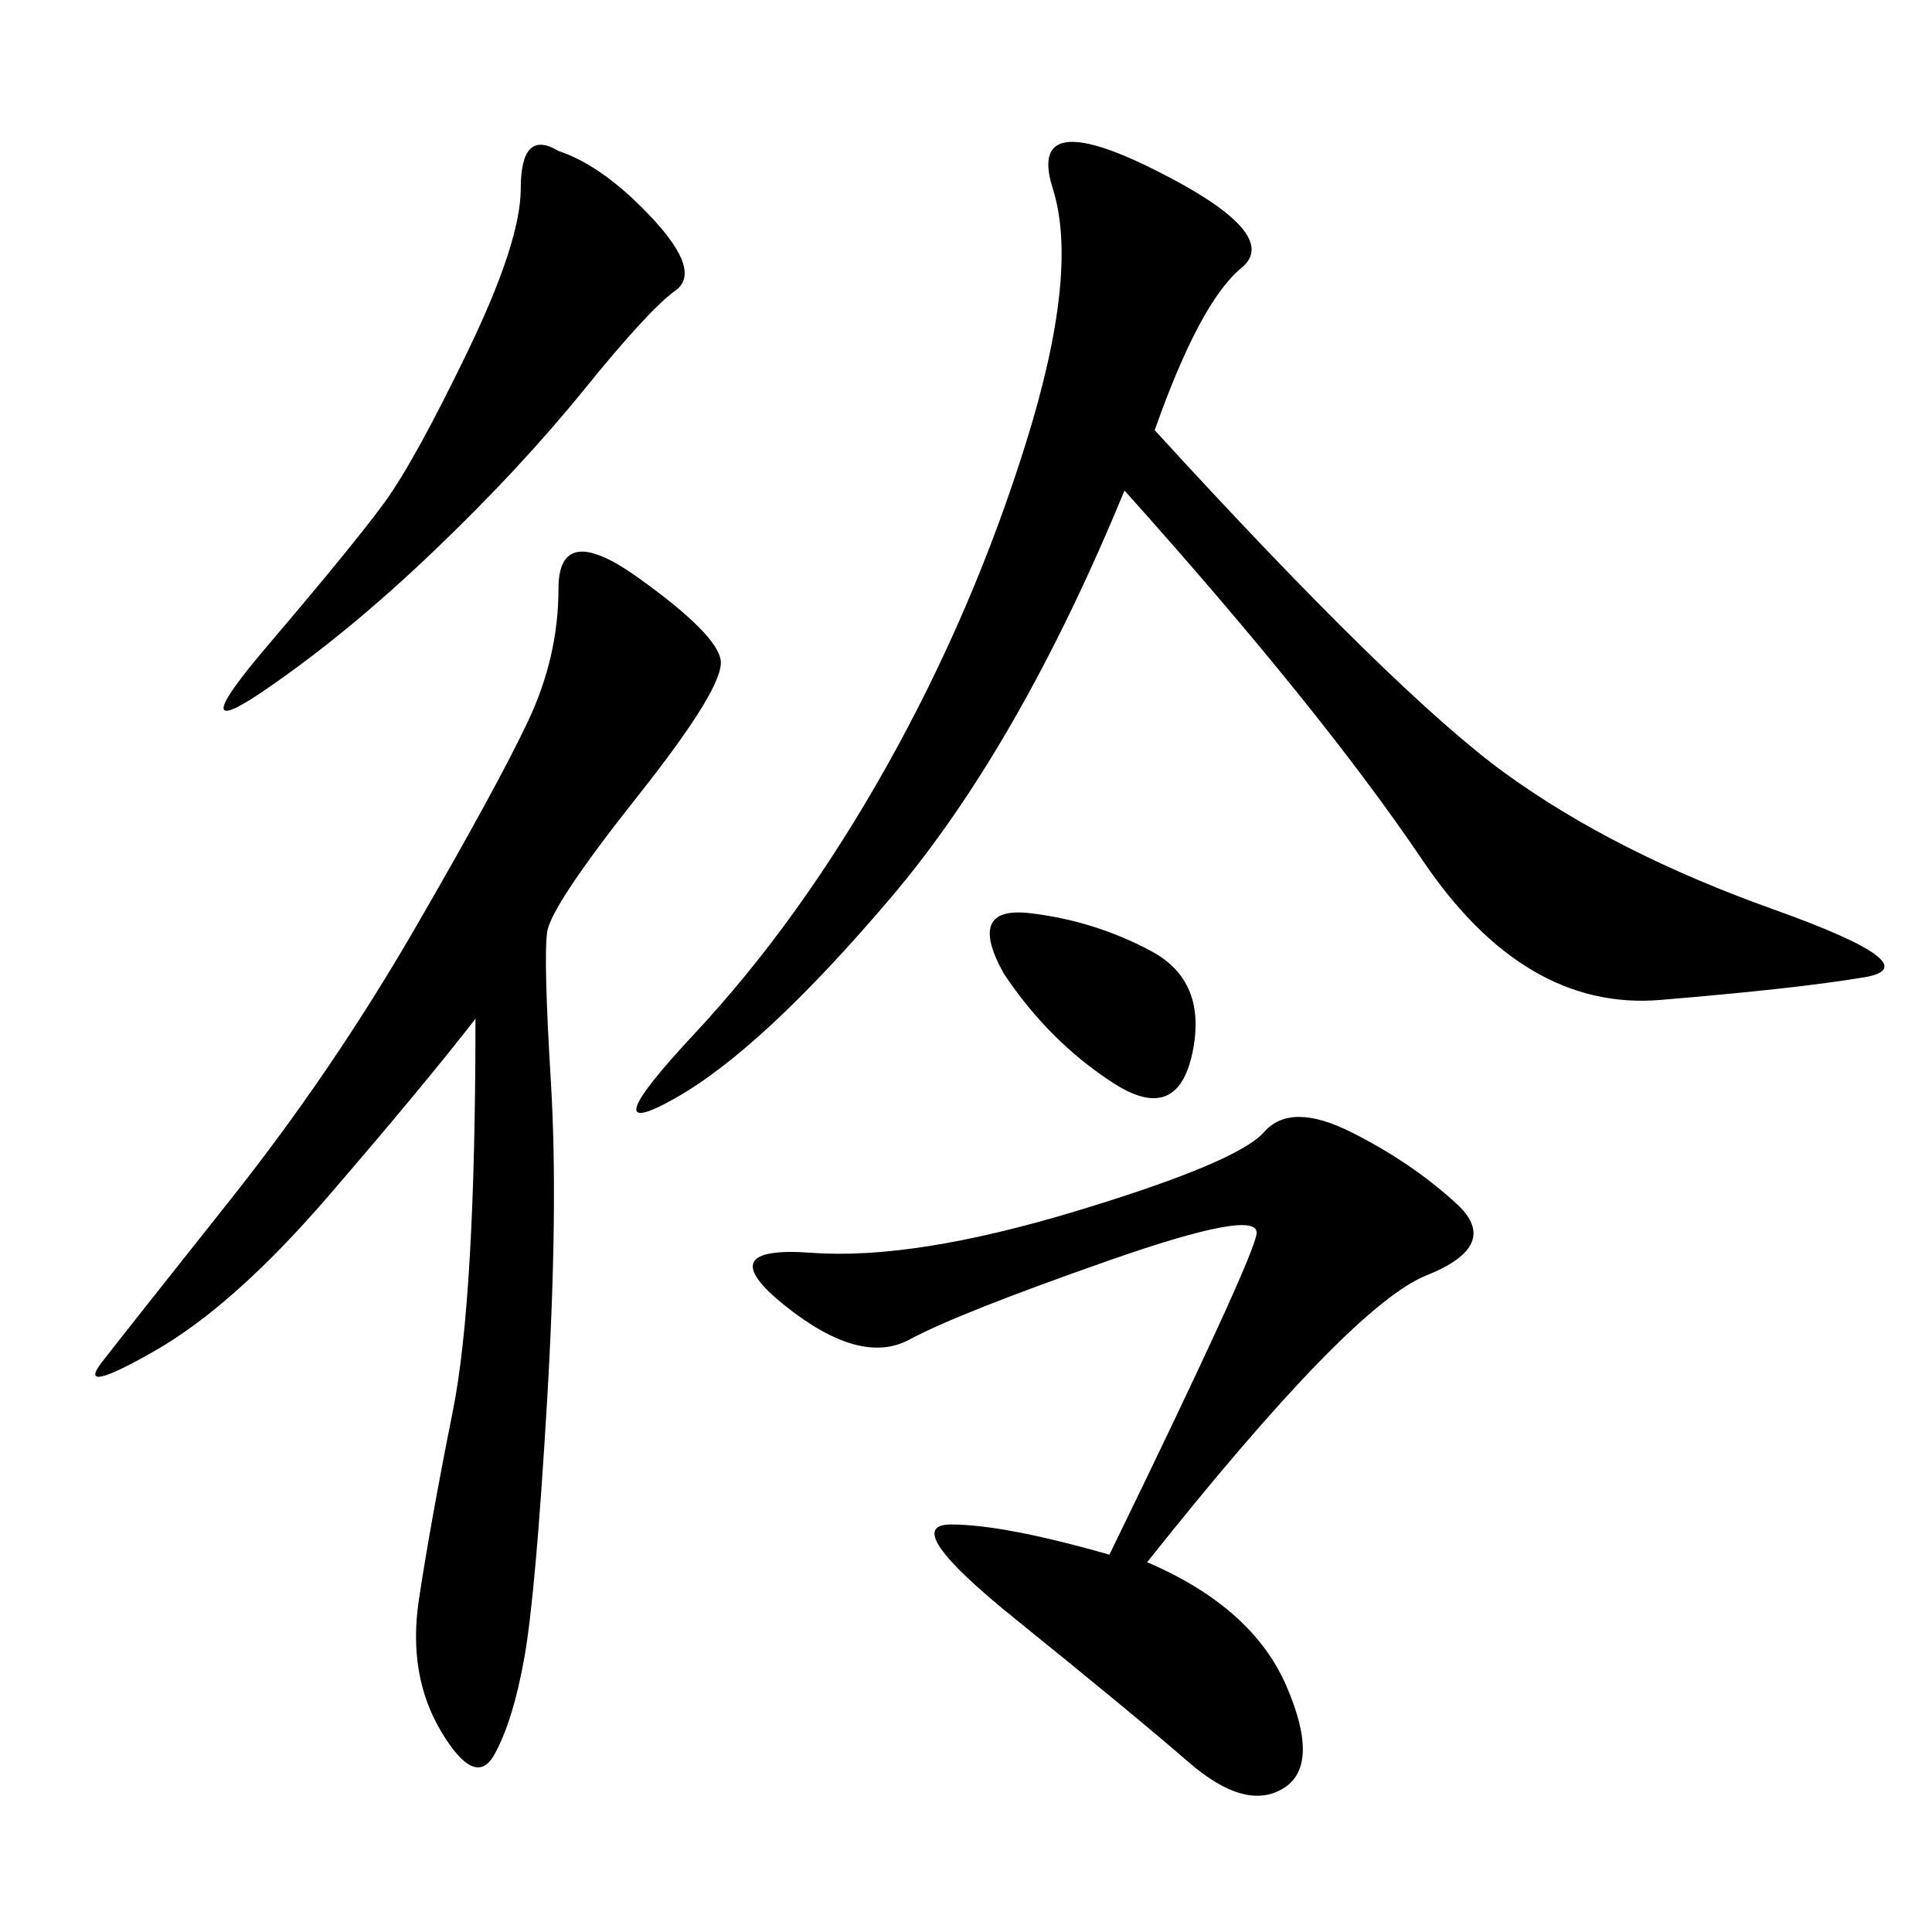 <svg xmlns="http://www.w3.org/2000/svg" xmlns:xlink="http://www.w3.org/1999/xlink" width="300" height="300"><path d="M179.30 66.80Q216.80 107.81 233.79 120.12Q250.78 132.42 275.39 141.21Q300 150 289.45 151.76Q278.91 153.52 257.81 155.27Q236.72 157.03 220.90 133.59Q205.08 110.16 174.61 76.17L174.61 76.17Q158.20 116.02 138.28 139.45Q118.36 162.89 104.88 170.51Q91.41 178.13 107.81 160.55Q124.22 142.97 137.70 118.95Q151.17 94.92 159.38 68.55Q167.58 42.19 163.48 29.30Q159.38 16.41 179.30 26.37Q199.22 36.33 192.77 41.60Q186.33 46.88 179.30 66.80L179.30 66.80ZM73.83 158.20Q65.63 168.75 50.98 185.74Q36.33 202.73 24.02 209.77Q11.72 216.80 15.82 211.52Q19.92 206.25 35.74 186.33Q51.56 166.41 64.45 144.14Q77.34 121.88 82.03 111.91Q86.72 101.95 86.72 91.41L86.72 91.41Q86.72 80.86 99.02 89.65Q111.33 98.44 111.91 102.54Q112.50 106.64 99.02 123.63Q85.55 140.63 84.96 144.73Q84.38 148.83 85.55 168.16Q86.72 187.50 84.96 217.38Q83.20 247.27 81.45 257.23Q79.69 267.19 76.76 272.46Q73.83 277.73 68.55 268.95Q63.28 260.16 65.04 248.44Q66.80 236.72 70.31 219.14Q73.83 201.56 73.83 158.20L73.83 158.20ZM178.13 242.58Q194.53 249.61 199.80 261.91Q205.08 274.22 199.22 277.73Q193.36 281.25 184.57 273.63Q175.78 266.02 157.62 251.37Q139.45 236.72 147.66 236.72L147.66 236.72Q155.86 236.72 172.27 241.41L172.27 241.41Q194.53 195.70 195.12 191.60Q195.70 187.50 172.27 195.70Q148.83 203.91 141.21 208.01Q133.59 212.11 121.88 202.73Q110.16 193.36 125.98 194.53Q141.80 195.70 166.99 188.09Q192.19 180.47 196.29 175.78Q200.39 171.09 209.77 175.78Q219.14 180.47 226.17 186.91Q233.20 193.36 221.48 198.05Q209.77 202.73 178.13 242.58L178.13 242.58ZM86.72 23.44Q93.75 25.78 101.37 33.98Q108.98 42.19 104.88 45.12Q100.78 48.05 90.82 60.35Q80.86 72.66 67.38 85.55Q53.91 98.44 41.02 107.23Q28.13 116.02 41.60 100.20Q55.08 84.38 59.77 77.93Q64.45 71.48 72.66 54.49Q80.86 37.50 80.86 29.30L80.86 29.30Q80.86 19.92 86.72 23.44L86.72 23.44ZM155.86 151.17Q150 140.63 159.96 141.80Q169.92 142.97 178.71 147.66Q187.50 152.34 185.16 163.48Q182.81 174.61 172.85 168.16Q162.89 161.72 155.86 151.17L155.86 151.17Z"/></svg>
